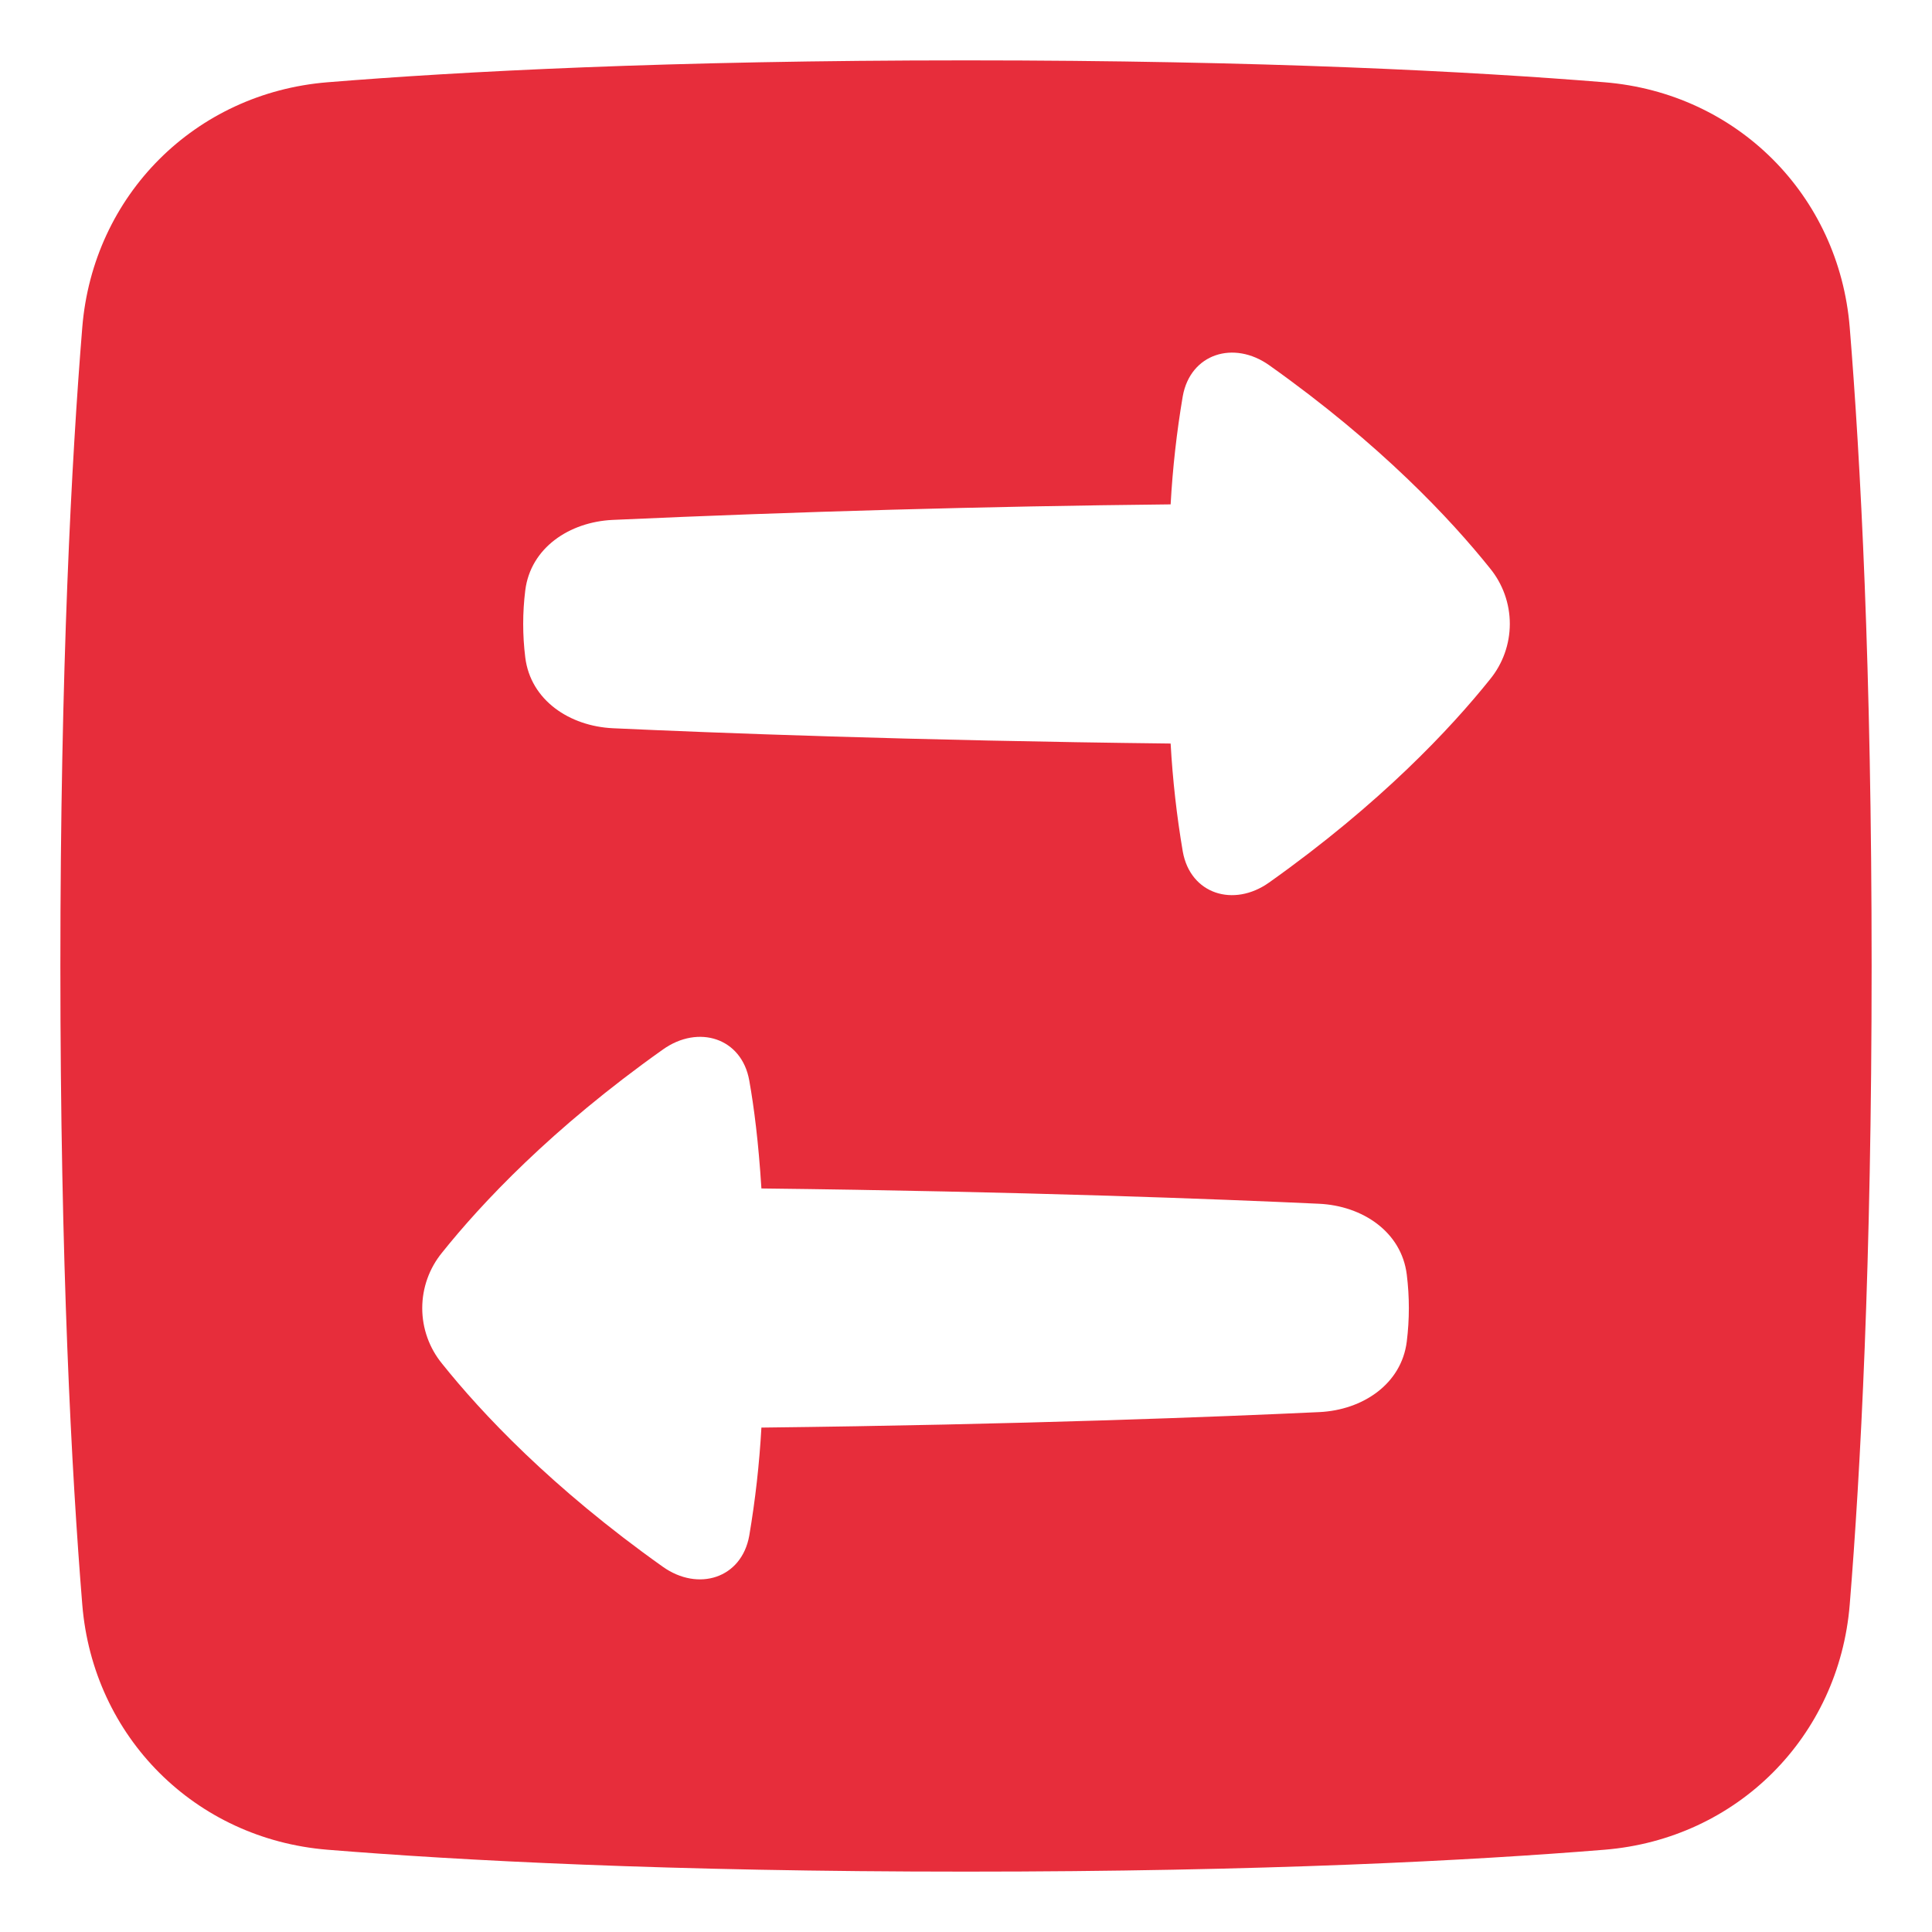 <?xml version="1.0" encoding="UTF-8"?> <svg xmlns="http://www.w3.org/2000/svg" width="491" height="491" viewBox="0 0 491 491" fill="none"><path fill-rule="evenodd" clip-rule="evenodd" d="M245.5 15.344C321.206 15.344 374.316 18.188 407.775 20.908C441.409 23.64 467.36 49.591 470.092 83.225C472.813 116.684 475.656 169.794 475.656 245.5C475.656 321.206 472.813 374.316 470.092 407.775C467.36 441.409 441.409 467.36 407.775 470.092C374.316 472.813 321.206 475.656 245.5 475.656C169.794 475.656 116.684 472.813 83.225 470.092C49.591 467.36 23.64 441.409 20.908 407.775C18.188 374.316 15.344 321.206 15.344 245.5C15.344 169.794 18.188 116.684 20.908 83.225C23.64 49.591 49.591 23.64 83.225 20.908C116.684 18.188 169.794 15.344 245.5 15.344ZM322.556 92.82C313.565 86.436 302.528 89.853 300.584 100.716C299.045 109.807 298.017 118.976 297.505 128.182C250.217 128.679 202.941 129.995 155.698 132.13C144.753 132.642 134.841 139.188 133.491 150.052C132.788 155.704 132.788 161.421 133.491 167.073C134.841 177.988 144.794 184.565 155.79 185.076C180.944 186.232 231.404 188.206 297.505 188.963C298.019 198.166 299.05 207.332 300.594 216.418C302.528 227.261 313.534 230.668 322.515 224.295C350.922 204.143 368.751 185.025 378.663 172.658C381.924 168.676 383.706 163.688 383.706 158.542C383.706 153.395 381.924 148.407 378.663 144.426C368.761 132.059 350.942 112.95 322.556 92.82ZM190.416 390.284C188.472 401.137 177.445 404.564 168.454 398.181C140.078 378.039 122.249 358.941 112.347 346.564C109.089 342.583 107.308 337.597 107.308 332.453C107.308 327.309 109.089 322.323 112.347 318.342C122.249 305.965 140.088 286.846 168.495 266.705C177.466 260.332 188.483 263.739 190.416 274.582C191.623 281.333 192.769 290.283 193.505 302.037C259.596 302.794 310.066 304.758 335.22 305.924C346.216 306.435 356.169 313.013 357.52 323.927C358.222 329.576 358.222 335.29 357.52 340.938C356.159 351.812 346.247 358.348 335.312 358.87C310.179 360.046 259.678 362.051 193.505 362.808C192.991 372.017 191.959 381.19 190.416 390.284Z" fill="#E72D3B"></path></svg> 
